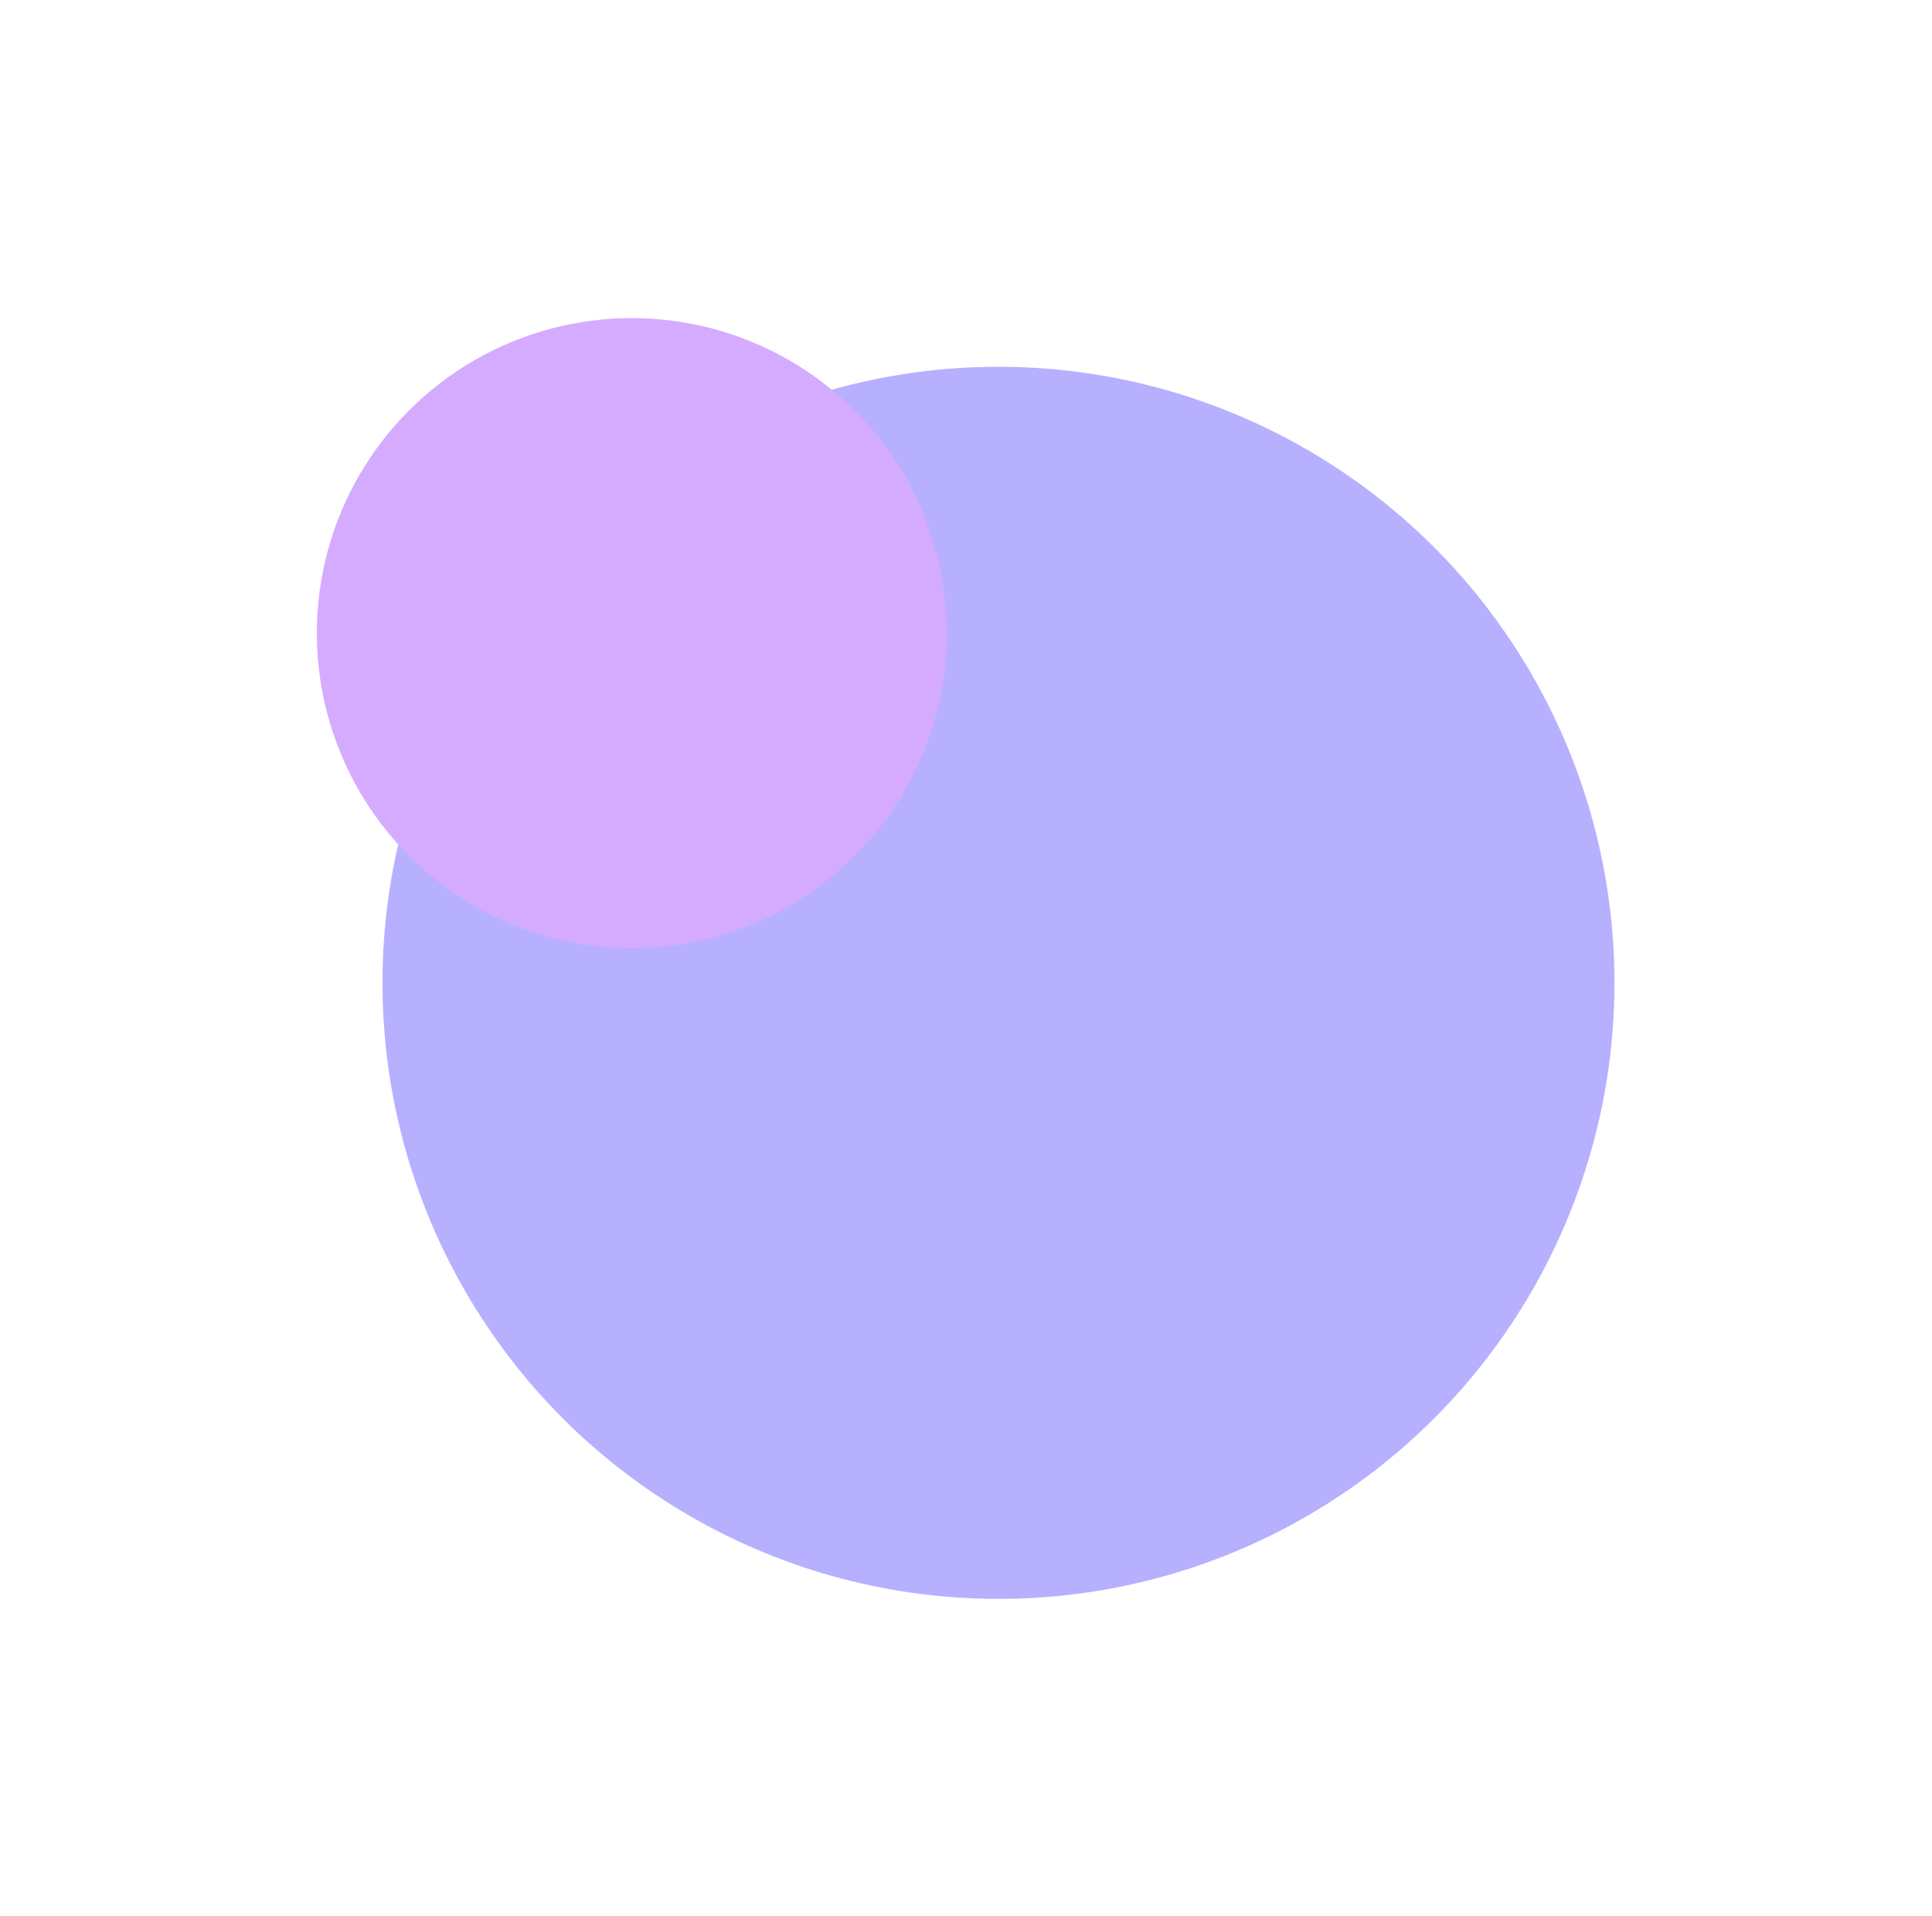 <svg width="1183" height="1173" viewBox="0 0 1183 1173" fill="none" xmlns="http://www.w3.org/2000/svg">
<g opacity="0.4">
<g filter="url(#filter0_f)">
<circle cx="611.387" cy="601.739" r="377.181" fill="#4A3AFF"/>
</g>
<g filter="url(#filter1_f)">
<circle cx="386.874" cy="387.631" r="192.874" fill="#962DFF"/>
</g>
</g>
<defs>
<filter id="filter0_f" x="40.206" y="30.557" width="1142.36" height="1142.36" filterUnits="userSpaceOnUse" color-interpolation-filters="sRGB">
<feFlood flood-opacity="0" result="BackgroundImageFix"/>
<feBlend mode="normal" in="SourceGraphic" in2="BackgroundImageFix" result="shape"/>
<feGaussianBlur stdDeviation="97" result="effect1_foregroundBlur"/>
</filter>
<filter id="filter1_f" x="0" y="0.758" width="773.747" height="773.747" filterUnits="userSpaceOnUse" color-interpolation-filters="sRGB">
<feFlood flood-opacity="0" result="BackgroundImageFix"/>
<feBlend mode="normal" in="SourceGraphic" in2="BackgroundImageFix" result="shape"/>
<feGaussianBlur stdDeviation="97" result="effect1_foregroundBlur"/>
</filter>
</defs>
</svg>

